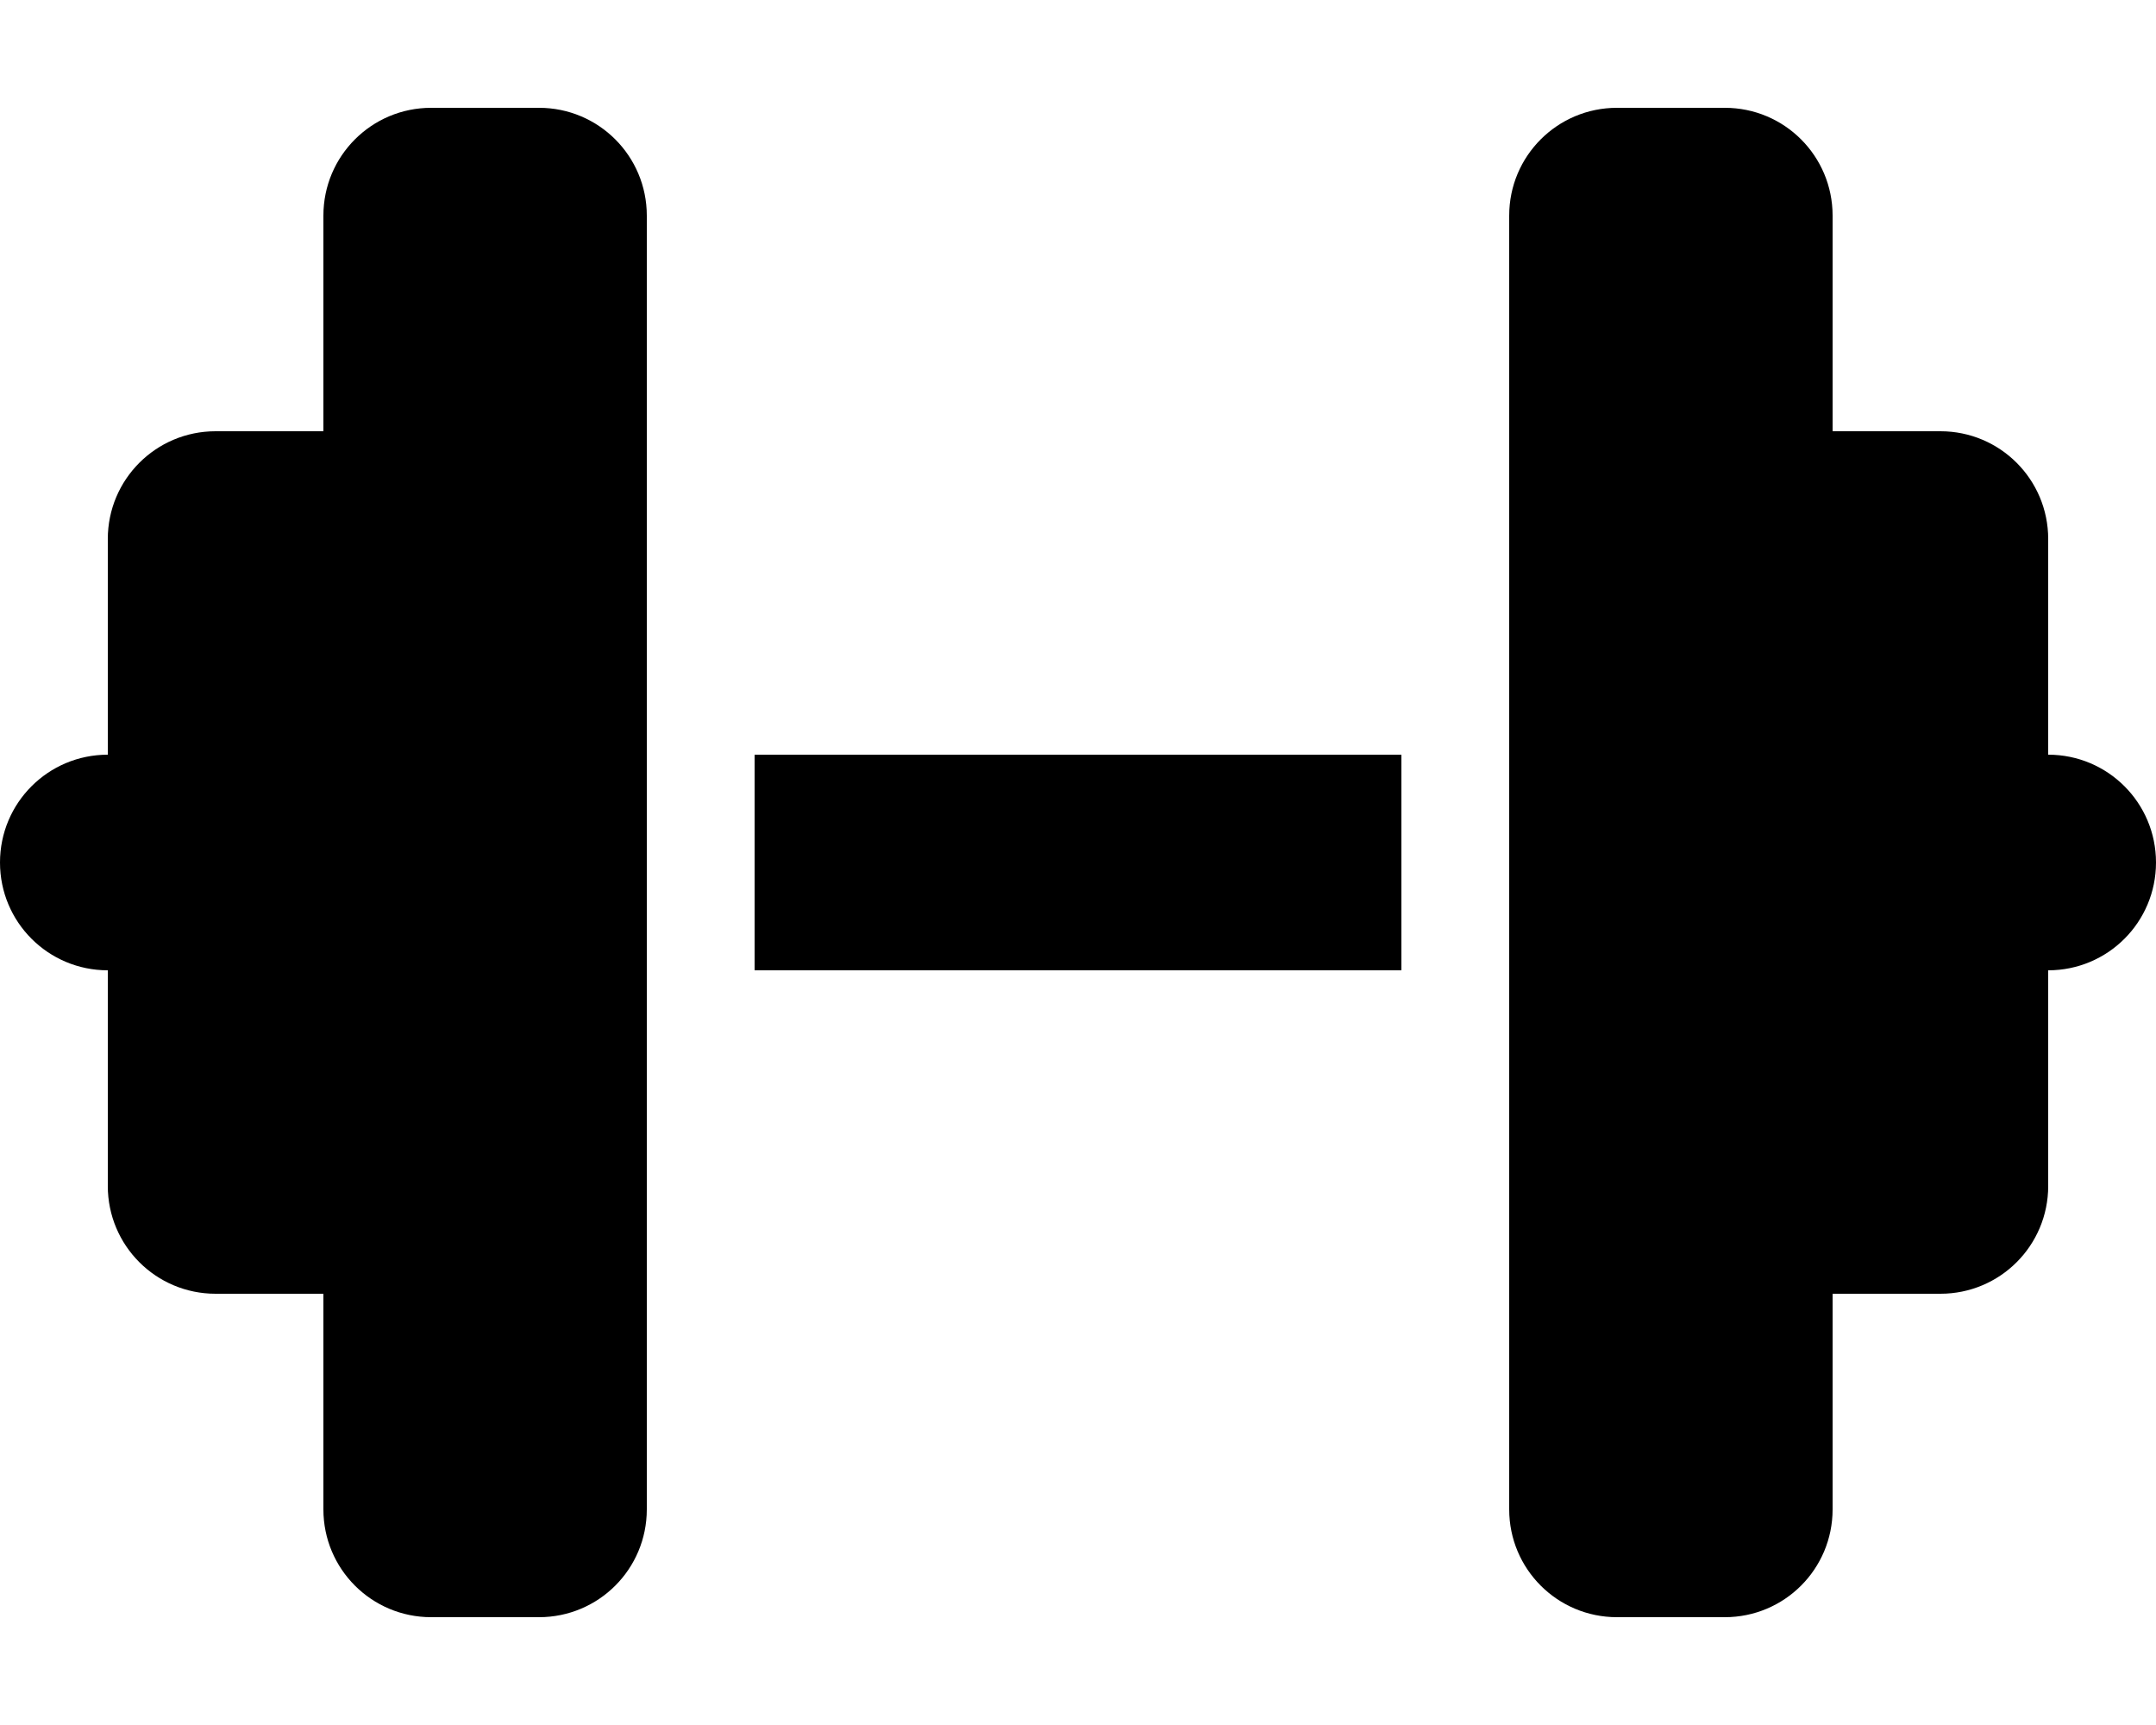 <svg xmlns="http://www.w3.org/2000/svg" viewBox="0 0 640 512"><!--!Font Awesome Free 6.6.0 by @fontawesome - https://fontawesome.com License - https://fontawesome.com/license/free Copyright 2024 Fonticons, Inc.--><path fill="#000000" d="M96 64c0-17.7 14.3-32 32-32l32 0c17.7 0 32 14.3 32 32l0 160 0 64 0 160c0 17.7-14.3 32-32 32l-32 0c-17.7 0-32-14.3-32-32l0-64-32 0c-17.7 0-32-14.3-32-32l0-64c-17.7 0-32-14.3-32-32s14.3-32 32-32l0-64c0-17.7 14.3-32 32-32l32 0 0-64zm448 0l0 64 32 0c17.7 0 32 14.3 32 32l0 64c17.7 0 32 14.3 32 32s-14.3 32-32 32l0 64c0 17.7-14.3 32-32 32l-32 0 0 64c0 17.7-14.3 32-32 32l-32 0c-17.7 0-32-14.3-32-32l0-160 0-64 0-160c0-17.7 14.3-32 32-32l32 0c17.7 0 32 14.3 32 32zM416 224l0 64-192 0 0-64 192 0z"/></svg>